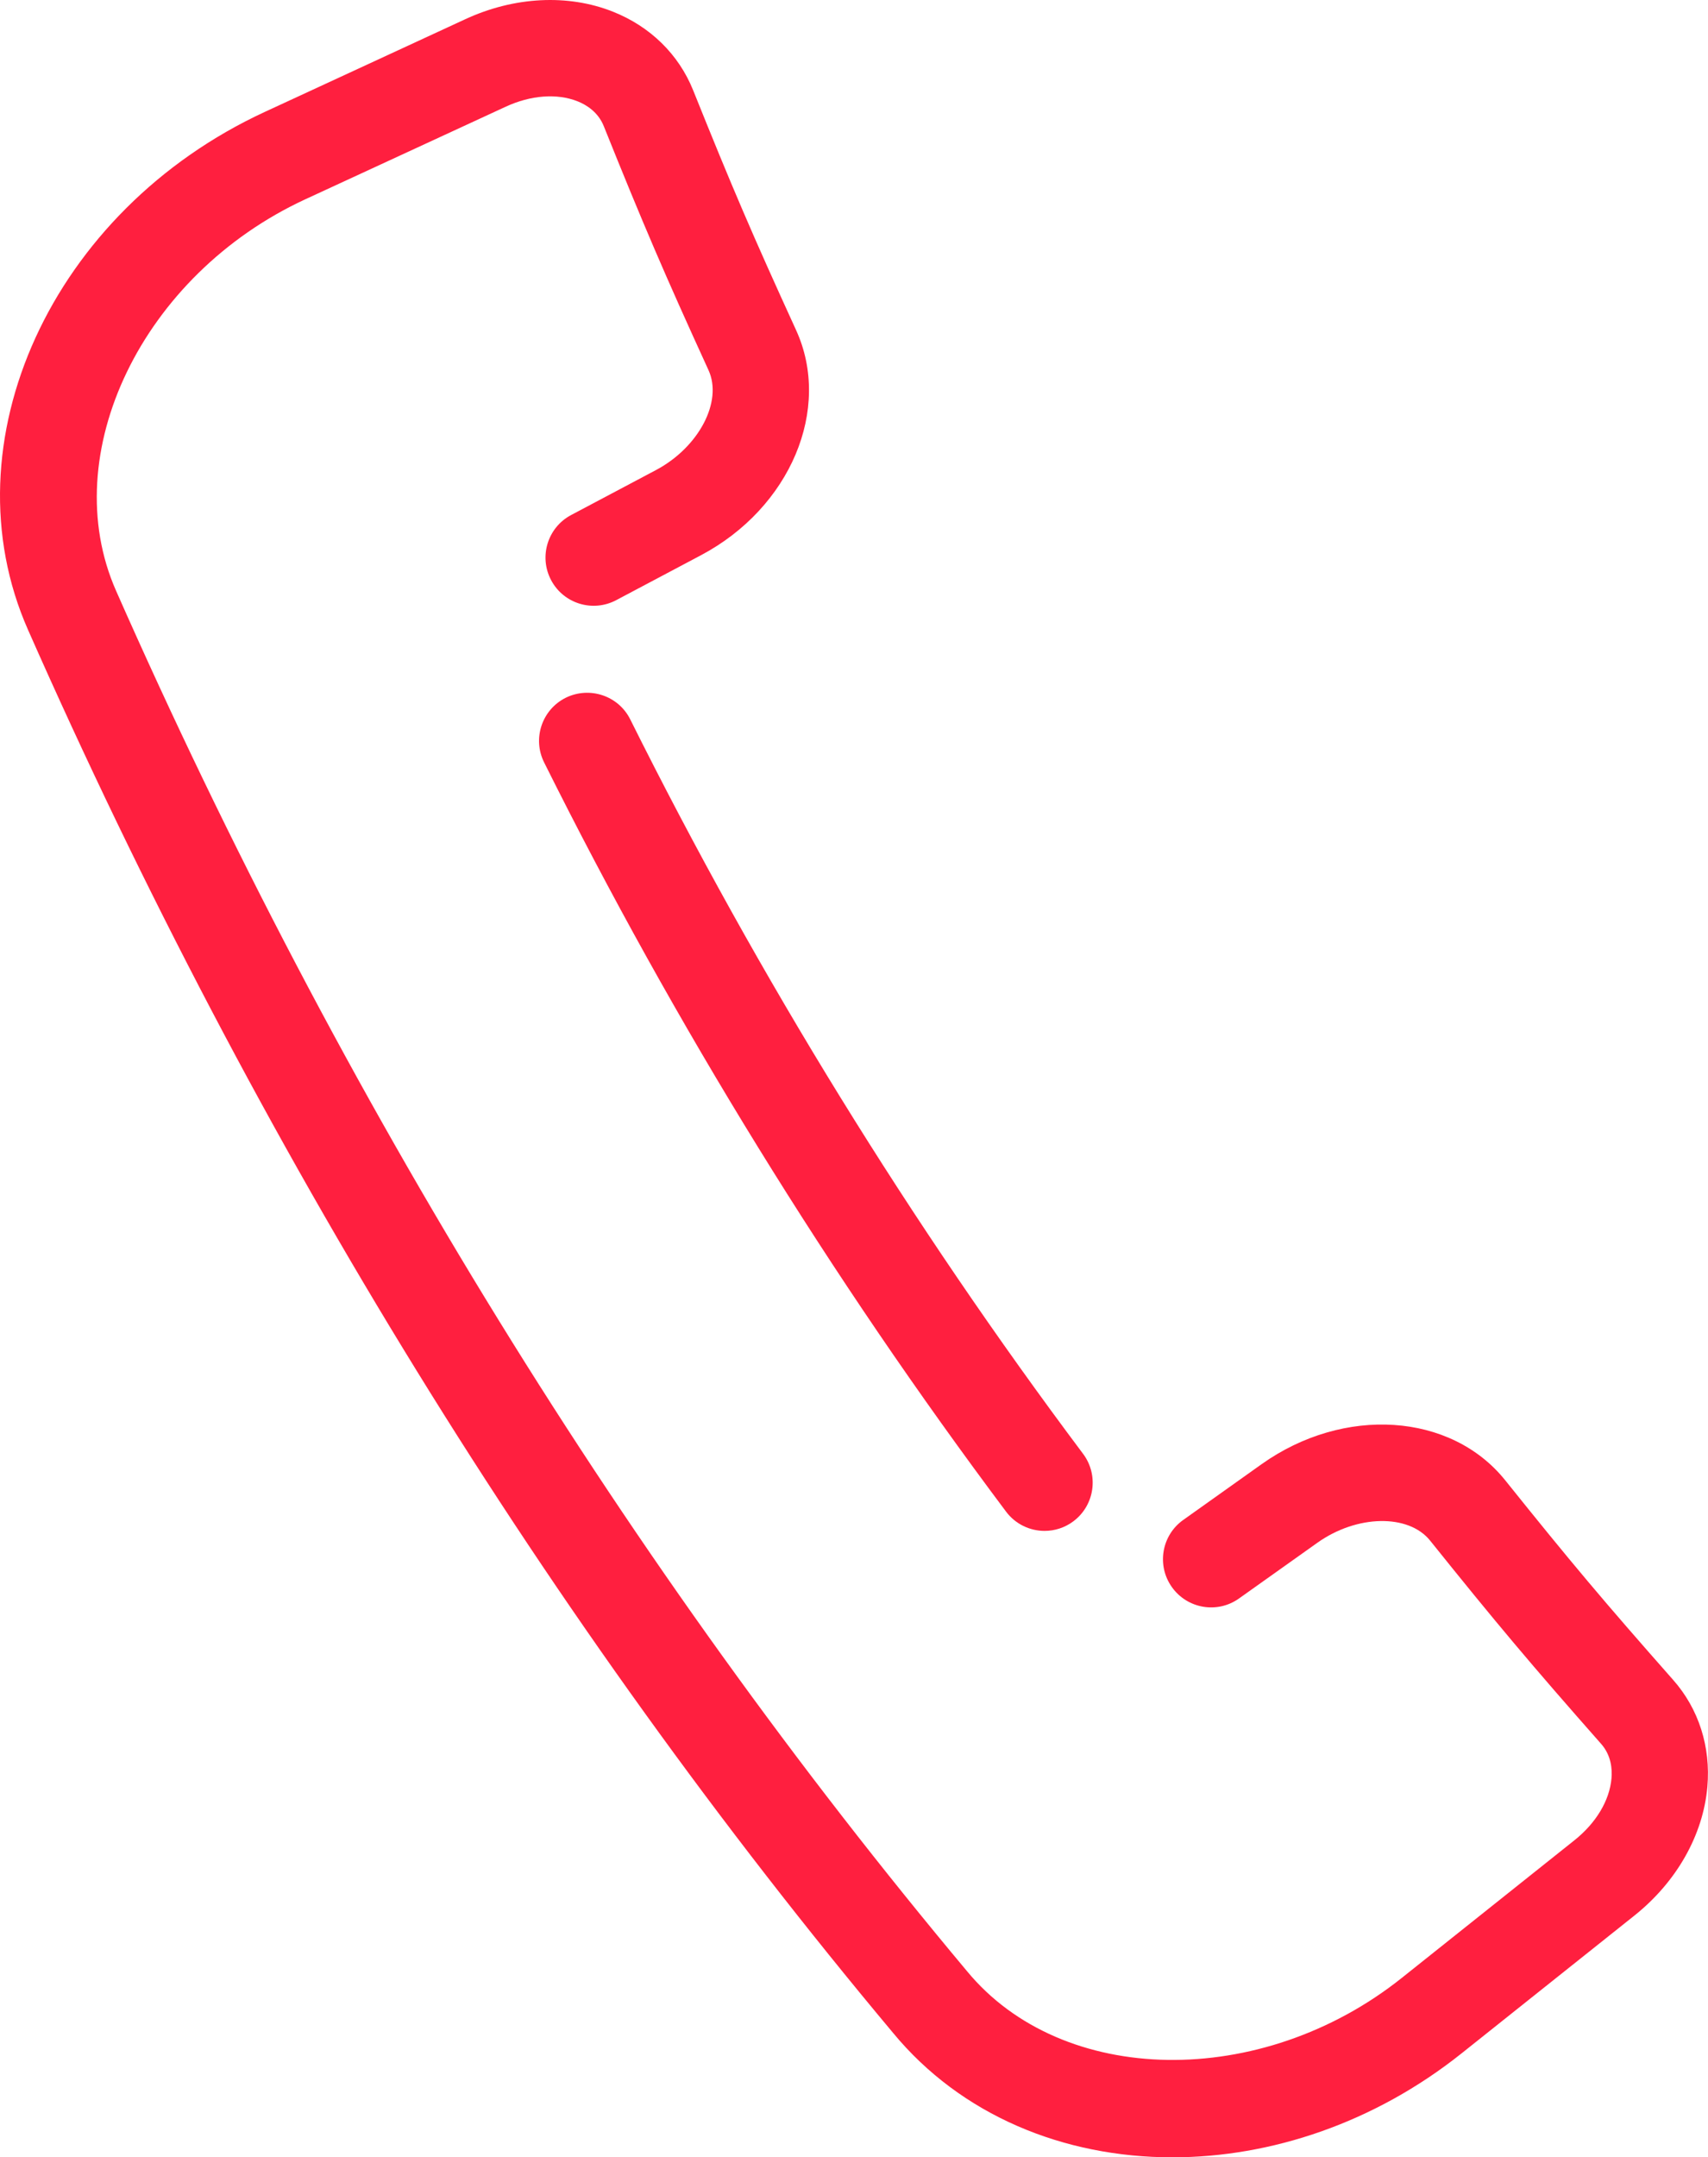 <?xml version="1.0" encoding="utf-8"?>
<!-- Generator: Adobe Illustrator 24.2.0, SVG Export Plug-In . SVG Version: 6.00 Build 0)  -->
<svg version="1.1" id="main" xmlns="http://www.w3.org/2000/svg" xmlns:xlink="http://www.w3.org/1999/xlink" x="0px" y="0px"
	 viewBox="0 0 53.213 67.165" style="enable-background:new 0 0 53.213 67.165;" xml:space="preserve">
<style type="text/css">
	.st0{fill:#FF1F3F;}
</style>
<path class="st0" d="M32.544,47.662c-0.456,0-0.906-0.207-1.201-0.601
	c-5.472-7.297-10.314-15.145-14.391-23.325c-0.37-0.741-0.068-1.642,0.673-2.012
	c0.741-0.365,1.643-0.067,2.011,0.674c3.997,8.019,8.743,15.711,14.107,22.864
	c0.497,0.662,0.362,1.603-0.3,2.1C33.173,47.565,32.857,47.662,32.544,47.662z"
	/>
<path class="st0" d="M36.526,67.165c-3.386,0-6.583-1.304-8.707-3.88
	C17.076,50.46,8.007,35.761,0.872,19.607C-1.7,13.785,1.611,6.551,8.252,3.483
	l6.246-2.886c1.522-0.704,3.199-0.79,4.599-0.233
	c1.162,0.461,2.048,1.329,2.497,2.444c1.218,3.03,1.847,4.496,3.207,7.467
	c1.124,2.454-0.175,5.533-2.958,7.009l-2.645,1.401
	c-0.733,0.388-1.64,0.109-2.028-0.623c-0.388-0.731-0.109-1.64,0.623-2.027
	l2.645-1.401c1.334-0.708,2.083-2.132,1.636-3.109
	c-1.368-2.988-2.038-4.55-3.263-7.597c-0.177-0.442-0.543-0.665-0.819-0.775
	c-0.639-0.252-1.454-0.192-2.234,0.168L9.511,6.205
	c-5.078,2.347-7.777,7.928-5.895,12.188c7.021,15.897,15.941,30.356,26.51,42.975
	c2.972,3.604,9.173,3.696,13.547,0.211l5.381-4.287
	c0.672-0.536,1.092-1.236,1.152-1.923c0.026-0.296-0.009-0.723-0.325-1.079
	c-2.174-2.463-3.269-3.764-5.325-6.325c-0.673-0.838-2.283-0.809-3.514,0.067
	l-2.439,1.733c-0.675,0.482-1.611,0.323-2.092-0.352s-0.323-1.612,0.353-2.092
	l2.44-1.735c2.566-1.823,5.901-1.604,7.591,0.5
	c2.044,2.548,3.072,3.769,5.234,6.217c0.795,0.9,1.173,2.082,1.064,3.327
	c-0.131,1.501-0.959,2.961-2.271,4.007l-5.381,4.287
	C42.821,66.093,39.596,67.165,36.526,67.165z"/>
</svg>
